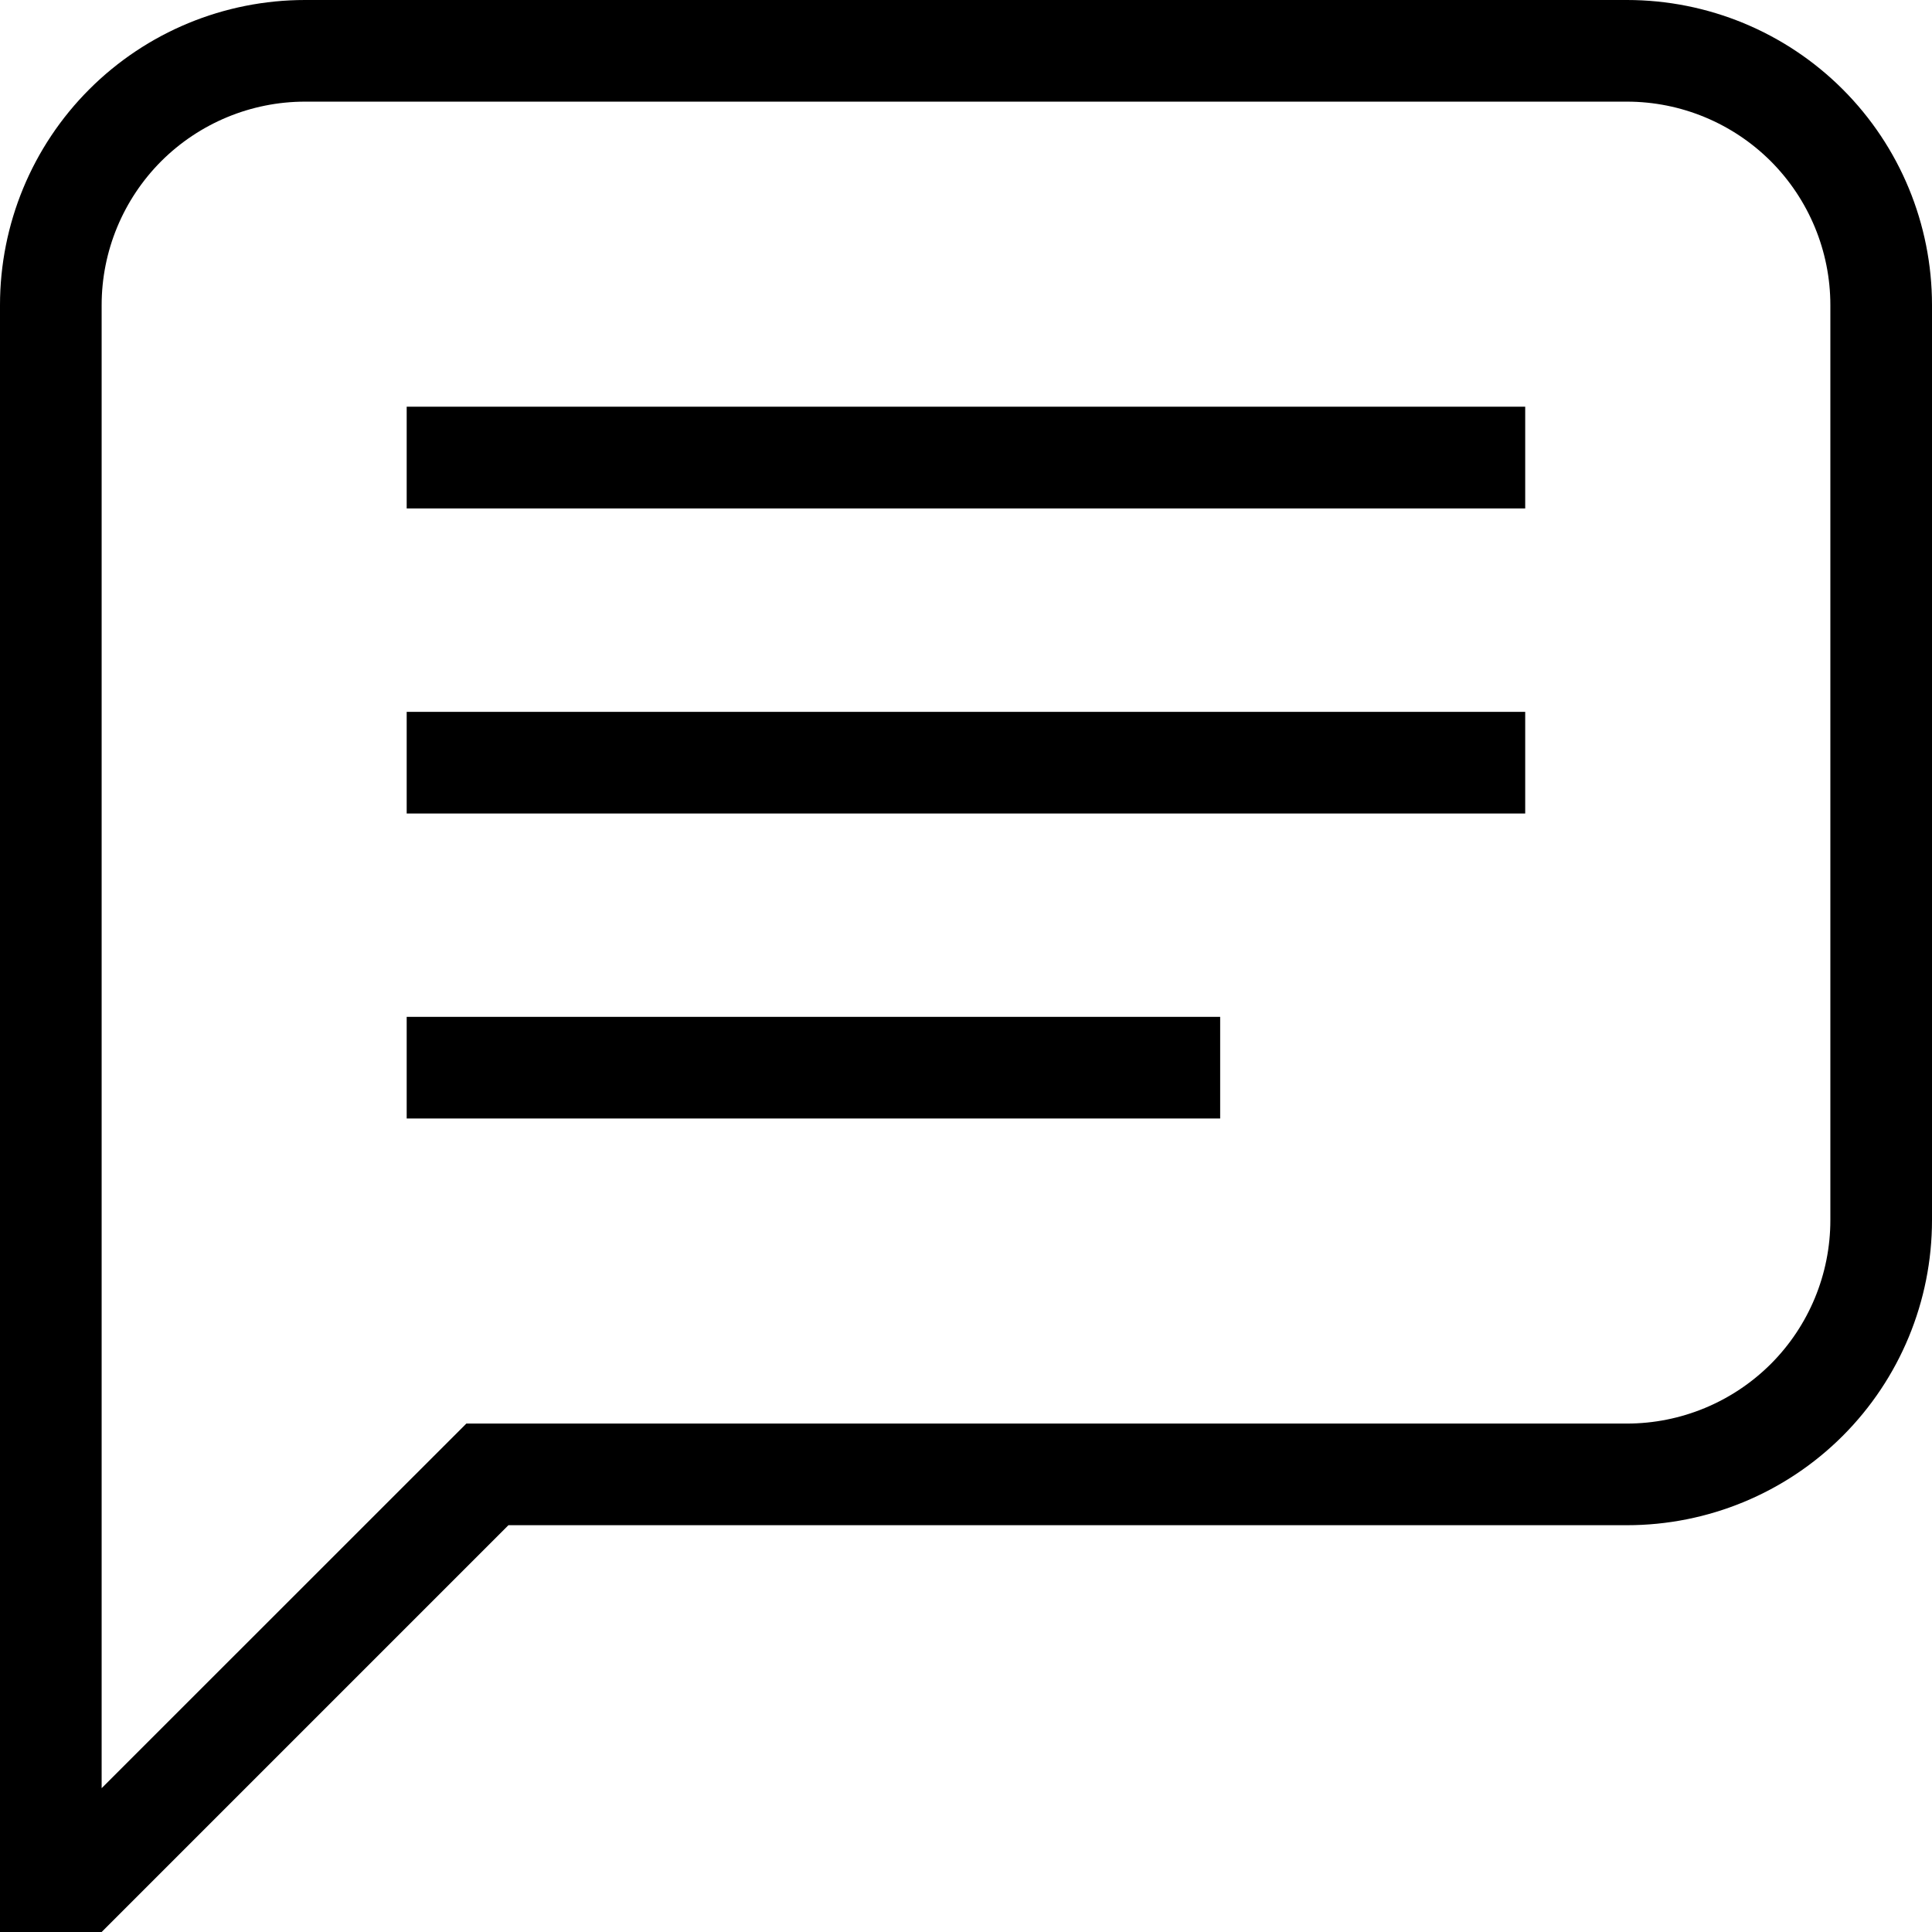 <svg width="18" height="18" viewBox="0 0 18 18" fill="none" xmlns="http://www.w3.org/2000/svg">
<path d="M0.947 16.66L4.345 13.263H15.158C15.66 13.263 16.142 13.063 16.498 12.708C16.853 12.353 17.053 11.871 17.053 11.368V2.842C17.053 2.34 16.853 1.858 16.498 1.502C16.142 1.147 15.66 0.947 15.158 0.947H2.842C2.34 0.947 1.858 1.147 1.502 1.502C1.147 1.858 0.947 2.34 0.947 2.842V16.66ZM0.947 18H0V2.842C0 2.088 0.299 1.365 0.832 0.832C1.365 0.299 2.088 0 2.842 0H15.158C15.912 0 16.635 0.299 17.168 0.832C17.701 1.365 18 2.088 18 2.842V11.368C18 12.122 17.701 12.845 17.168 13.378C16.635 13.911 15.912 14.21 15.158 14.21H4.737L0.947 18ZM3.789 3.789H14.21V4.737H3.789V3.789ZM3.789 6.632H14.21V7.579H3.789V6.632ZM3.789 9.474H11.368V10.421H3.789V9.474Z" fill="black"/>
</svg>
